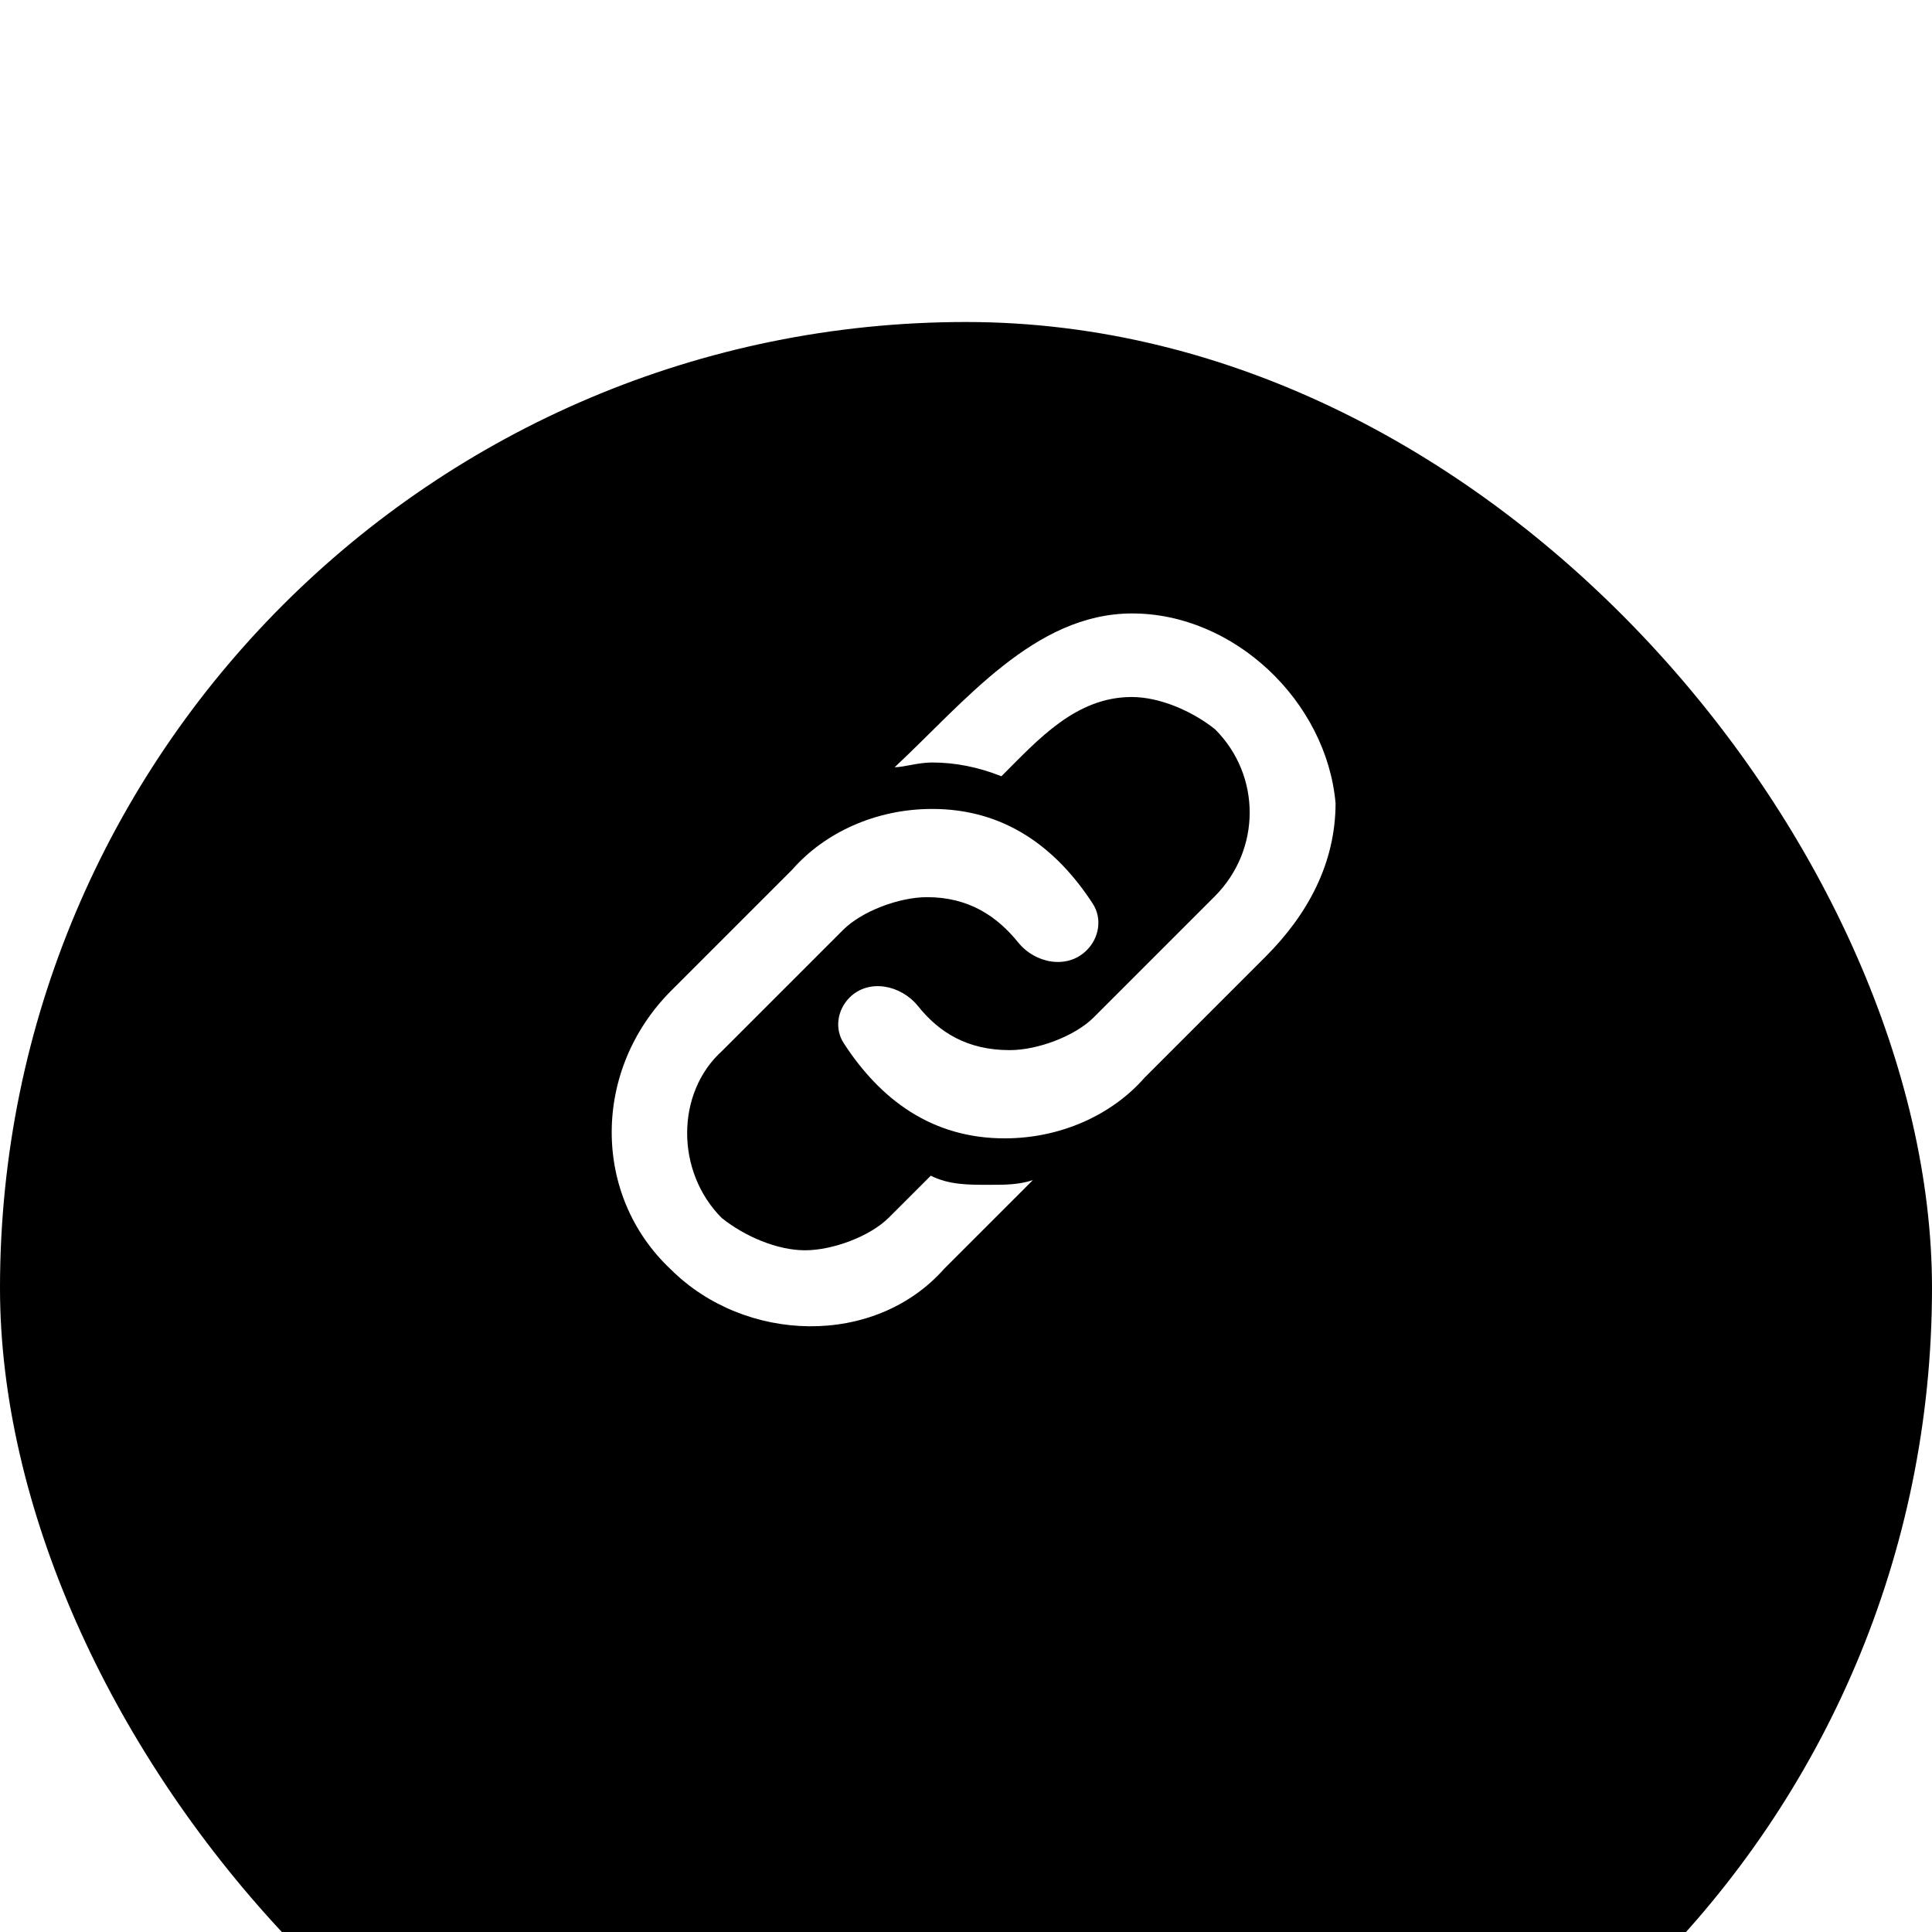 <svg width="48" height="48" viewBox="0 0 48 48" fill="none" xmlns="http://www.w3.org/2000/svg">
    <g filter="url(#filter0_d)">
        <rect x="0" width="48" height="48" rx="24" fill="#000"/>
    </g>
    <path d="M 28.119 15.241 C 25.697 15.247 23.962 17.443 22.227 19.062 C 22.458 19.061 22.805 18.945 23.151 18.944 C 23.727 18.943 24.304 19.057 24.88 19.286 C 25.805 18.361 26.73 17.321 28.114 17.317 C 28.806 17.316 29.613 17.66 30.188 18.119 C 31.339 19.27 31.334 21.115 30.178 22.272 L 27.172 25.278 C 26.709 25.74 25.786 26.089 25.093 26.09 C 24.043 26.093 23.335 25.655 22.811 25 C 22.386 24.47 21.587 24.305 21.106 24.785 C 20.804 25.088 20.729 25.556 20.961 25.915 C 21.869 27.317 23.154 28.287 24.973 28.282 C 26.357 28.279 27.627 27.699 28.437 26.774 L 31.443 23.768 C 32.483 22.727 33.179 21.457 33.182 19.957 C 32.958 17.421 30.657 15.235 28.119 15.241 Z M 23.125 29.21 L 22.084 30.25 C 21.622 30.713 20.698 31.061 20.006 31.063 C 19.314 31.064 18.507 30.721 17.932 30.261 C 16.781 29.11 16.786 27.149 17.942 26.108 L 20.948 23.102 C 21.411 22.64 22.334 22.291 23.026 22.29 C 24.066 22.287 24.77 22.764 25.293 23.411 C 25.721 23.941 26.518 24.09 27 23.608 C 27.311 23.298 27.388 22.817 27.148 22.449 C 26.241 21.056 24.959 20.093 23.147 20.098 C 21.763 20.101 20.493 20.681 19.683 21.606 L 16.677 24.612 C 14.711 26.578 14.704 29.692 16.66 31.532 C 18.501 33.373 21.73 33.48 23.465 31.515 L 25.662 29.319 C 25.315 29.435 24.969 29.436 24.623 29.436 C 24.047 29.438 23.585 29.439 23.125 29.21 Z"
          fill="#fff"/>
    <defs>
        <filter id="filter0_d" x="0" y="0" width="48" height="48" filterUnits="userSpaceOnUse"
                color-interpolation-filters="sRGB">
            <feFlood flood-opacity="0" result="BackgroundImageFix"/>
            <feColorMatrix in="SourceAlpha" type="matrix" values="0 0 0 0 0 0 0 0 0 0 0 0 0 0 0 0 0 0 127 0"/>
            <feOffset dy="8"/>
            <feGaussianBlur stdDeviation="4"/>
            <feColorMatrix type="matrix" values="0 0 0 0 0.251 0 0 0 0 0.392 0 0 0 0 0.675 0 0 0 0.06 0"/>
            <feBlend mode="normal" in2="BackgroundImageFix" result="effect1_dropShadow"/>
            <feBlend mode="normal" in="SourceGraphic" in2="effect1_dropShadow" result="shape"/>
        </filter>
    </defs>
</svg>
